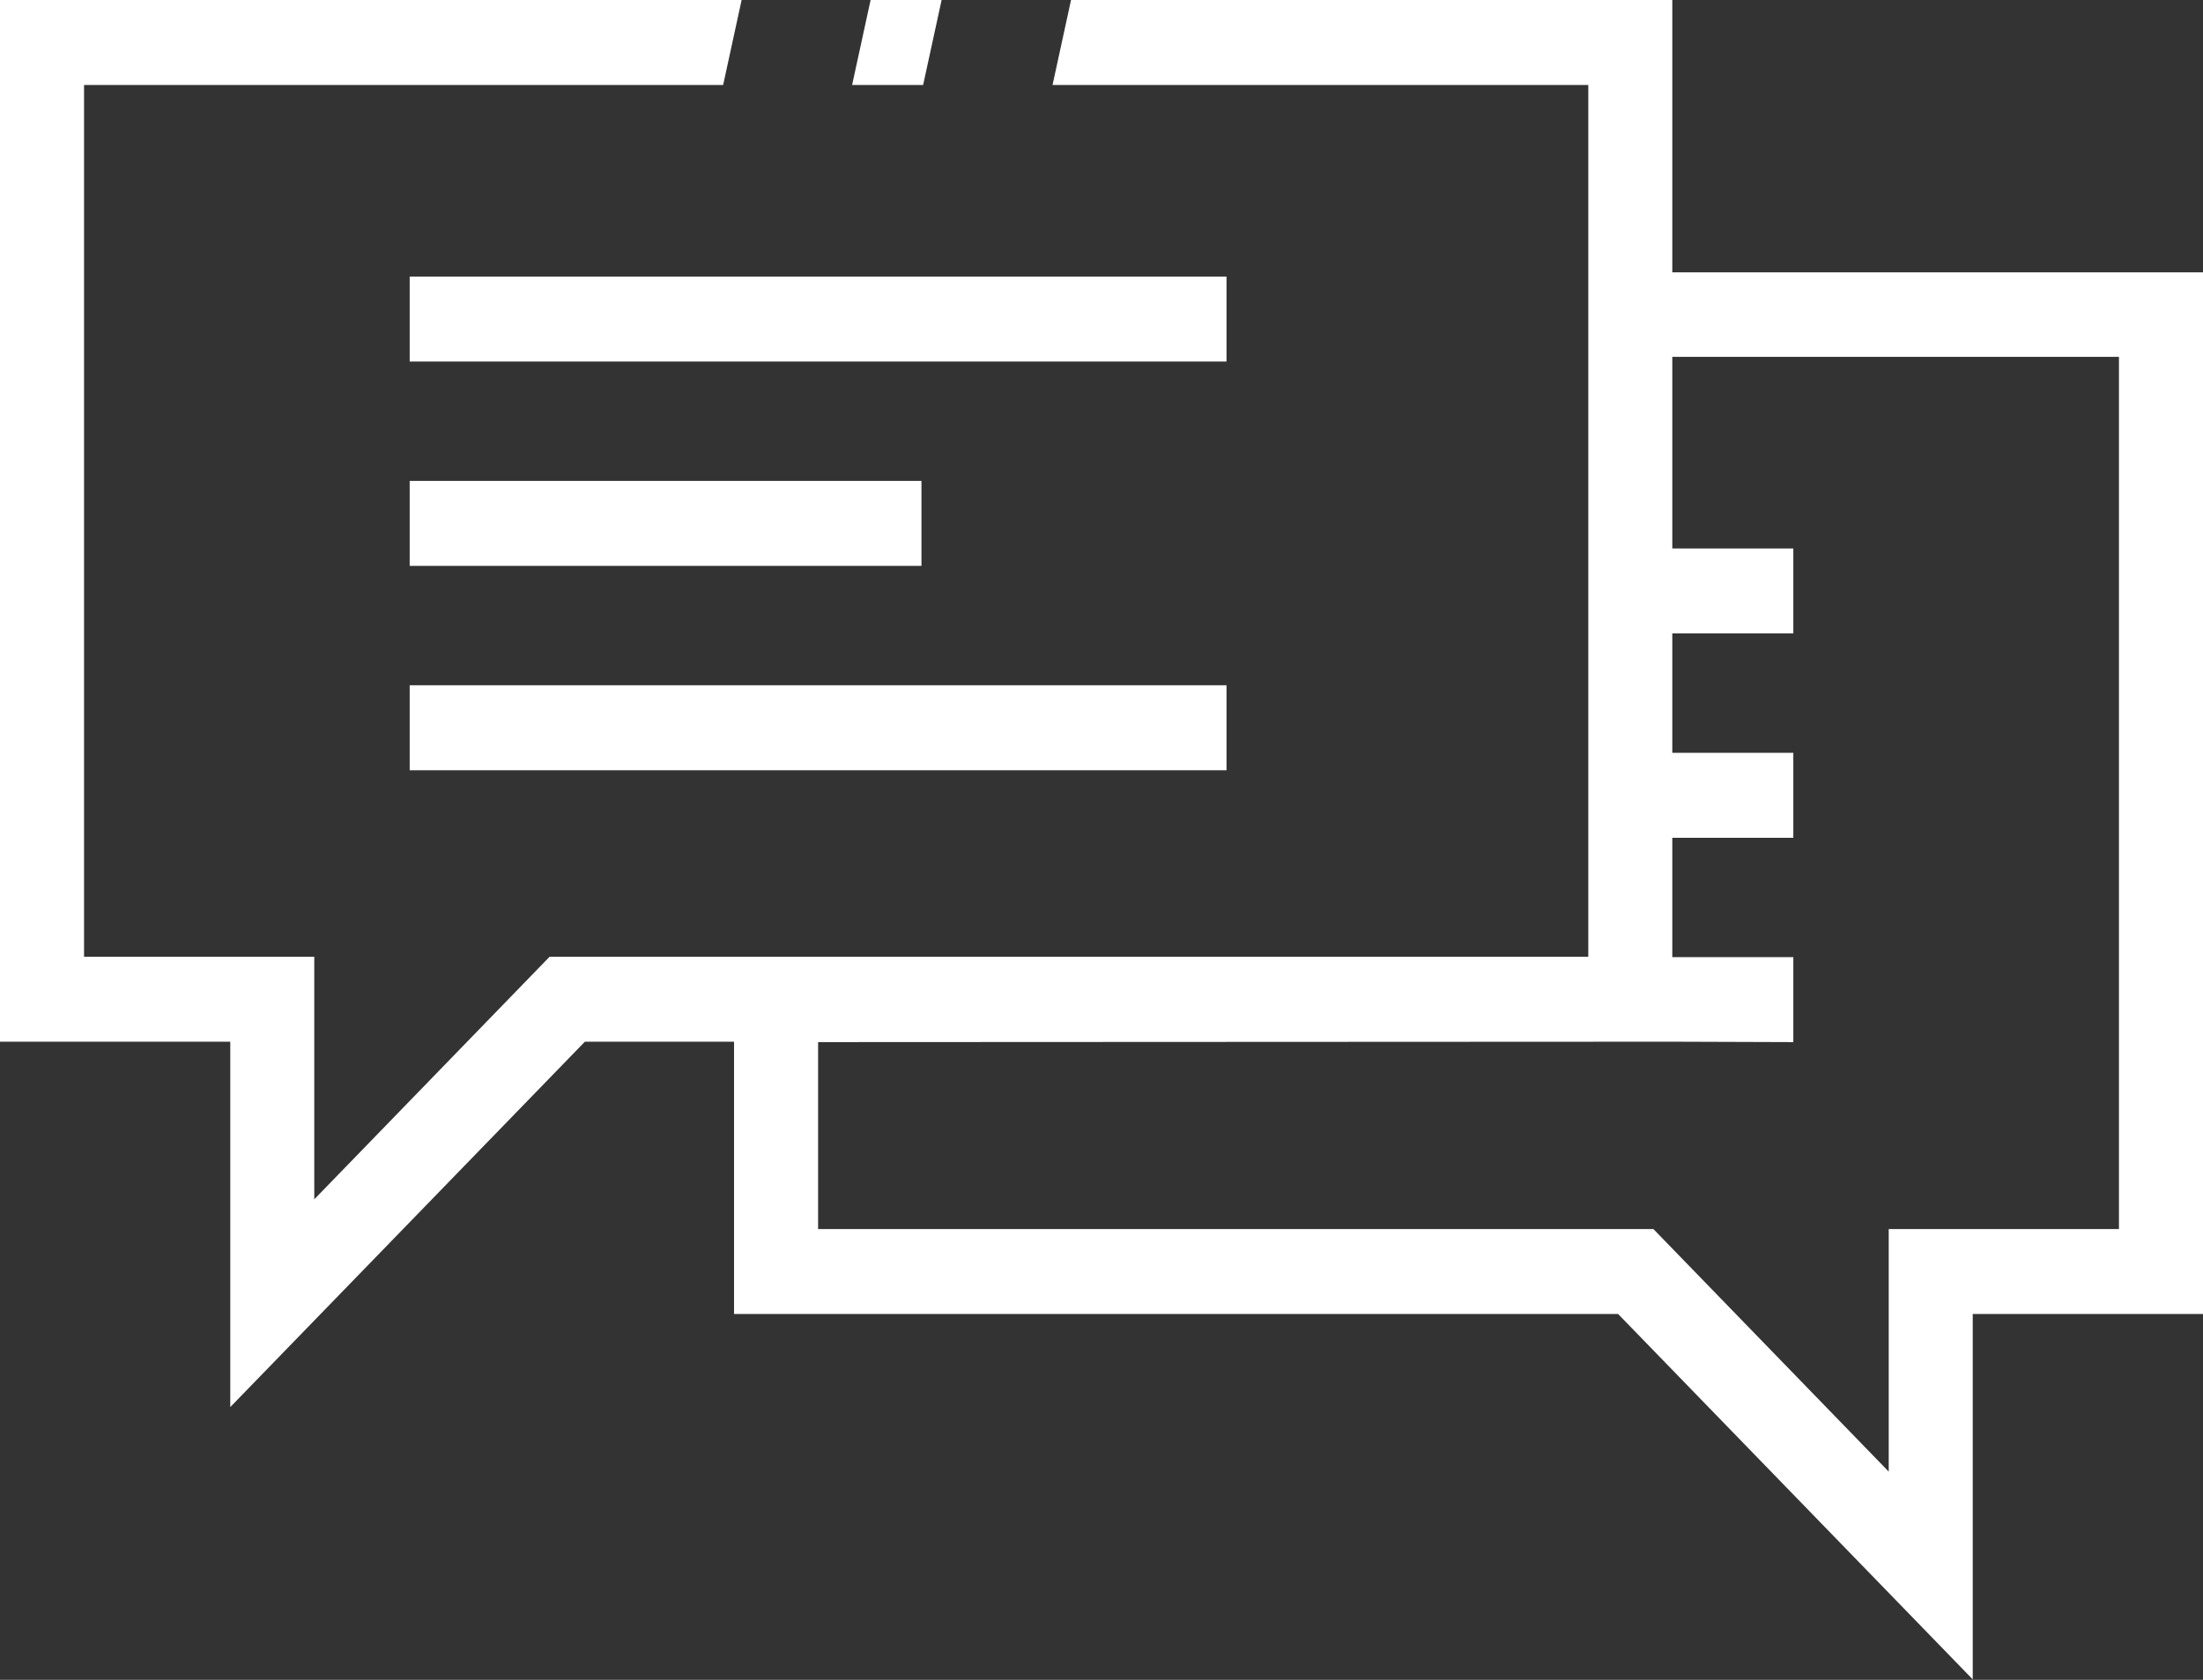 <?xml version="1.0" encoding="UTF-8"?> <svg xmlns="http://www.w3.org/2000/svg" width="59" height="45" viewBox="0 0 59 45" fill="none"><rect x="0" y="0" width="59" height="45" fill="#333333" stroke="none"/><g clip-path="url(#clip0_55364_3230)"><path d="M25.218 0H23.316L22.821 2.276H24.723L25.218 0Z" fill="#ffffff"></path><path d="M32.848 7.409H10.972V9.685H32.848V7.409Z" fill="#ffffff"></path><path d="M32.848 18.357H10.972V20.634H32.848V18.357Z" fill="#ffffff"></path><path d="M24.678 12.883H10.972V15.159H24.678V12.883Z" fill="#ffffff"></path><path d="M44.787 7.295V0H28.684L28.189 2.276H42.537V25.63H14.719L8.417 32.128V25.63H2.251V2.276H19.367L19.862 0H0V27.906H6.167V37.694L15.664 27.906H19.659V35.201H43.336L52.833 44.989V35.201H59V7.295H44.787ZM56.749 32.925H50.583V39.423L44.281 32.925H21.91V27.917L44.787 27.906L48.028 27.917V25.641H44.787V22.443H48.028V20.167H44.787V16.969H48.028V14.693H44.787V9.56H56.749V32.913V32.925Z" fill="#ffffff"></path></g><defs><clipPath id="clip0_55364_3230"><rect width="59" height="45" fill="white"></rect></clipPath></defs></svg> 
